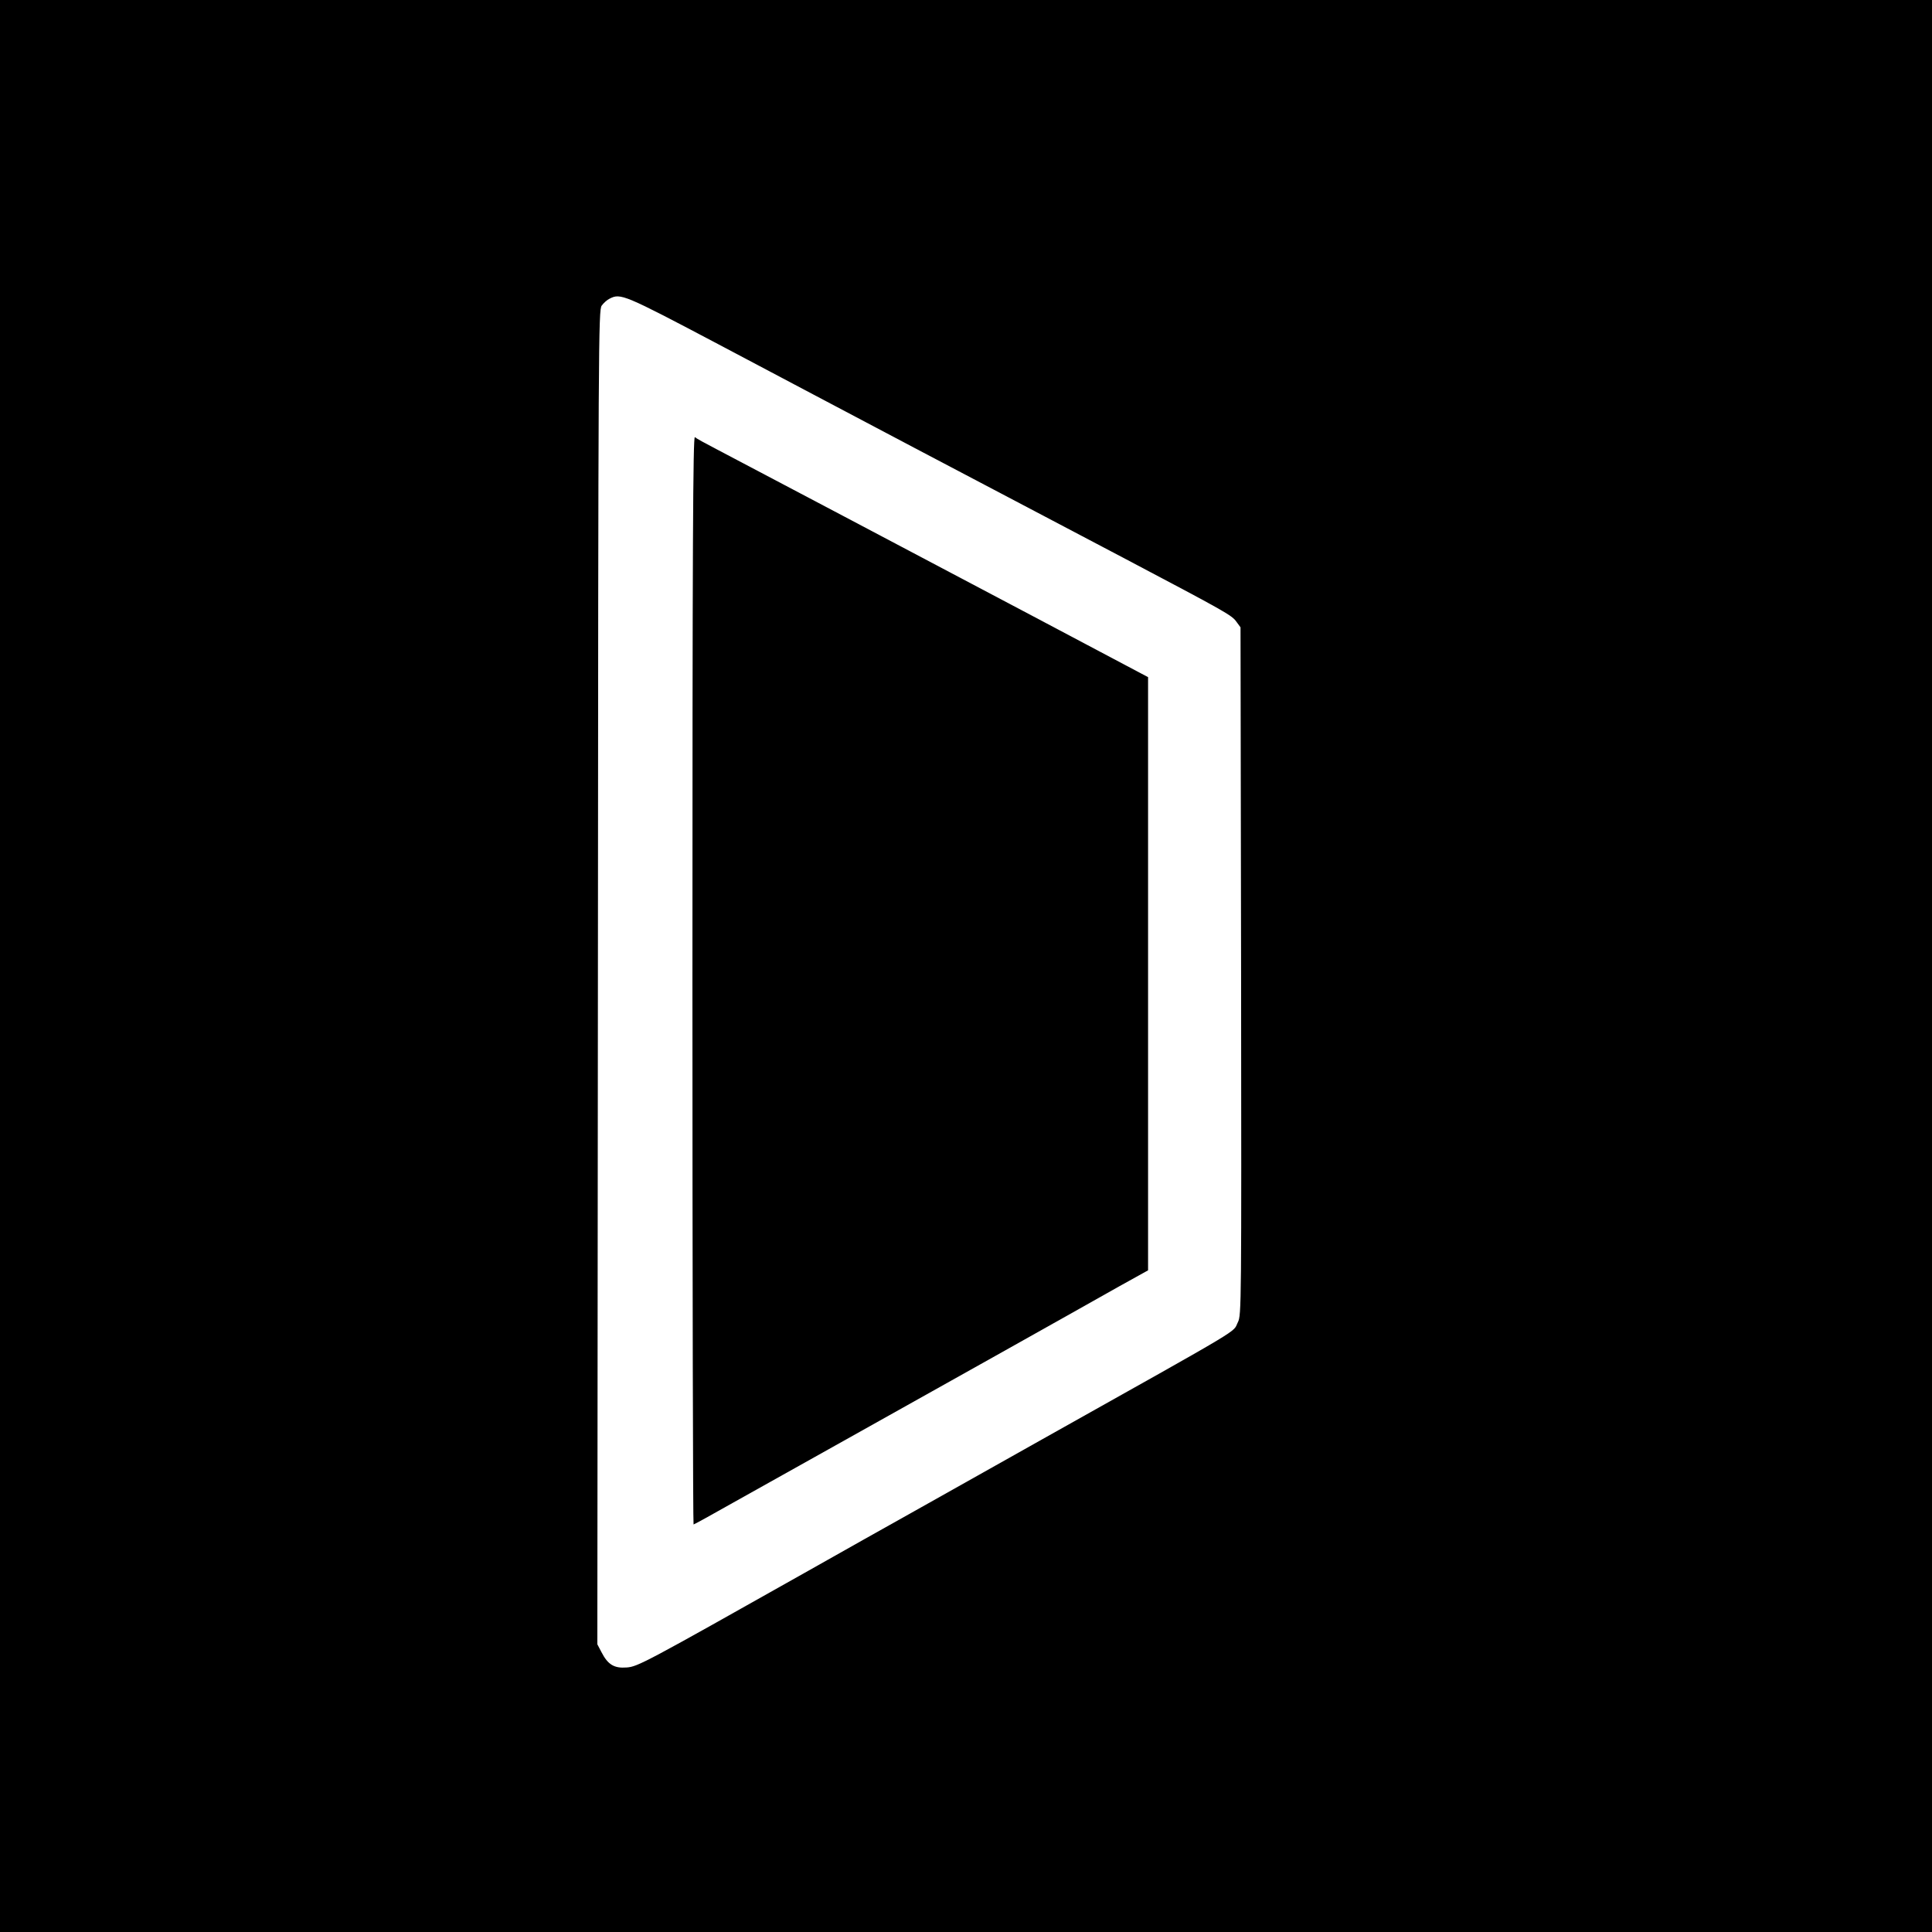 <?xml version="1.0" encoding="UTF-8" standalone="no"?> <svg xmlns="http://www.w3.org/2000/svg" version="1.0" width="1024pt" height="1024pt" viewBox="0 0 1024 1024" preserveAspectRatio="xMidYMid meet"><g transform="translate(0,1024) scale(0.1,-0.1)" fill="#000000" stroke="none"><path d="M0 5120 l0 -5120 5120 0 5120 0 0 5120 0 5120 -5120 0 -5120 0 0 -5120z m3810 3294 c267 -142 733 -387 1035 -547 303 -159 595 -313 650 -342 55 -29 269 -142 475 -250 527 -278 559 -296 583 -330 l22 -30 3 -1823 c2 -1774 2 -1823 -17 -1860 -30 -59 64 -3 -1036 -620 -132 -74 -404 -227 -605 -340 -201 -112 -486 -273 -635 -357 -868 -489 -905 -509 -964 -513 -66 -5 -99 15 -133 81 l-22 42 3 3535 c2 3386 3 3536 20 3560 10 14 29 31 42 37 58 30 75 23 579 -243z"></path><path d="M3670 5046 c0 -1587 3 -2886 6 -2886 3 0 96 51 207 114 111 62 357 200 547 306 190 106 570 319 845 473 275 154 570 320 655 368 l155 86 0 1572 0 1572 -610 323 c-619 327 -1484 784 -1675 884 -58 30 -111 59 -117 65 -10 8 -13 -569 -13 -2877z"></path></g></svg> 